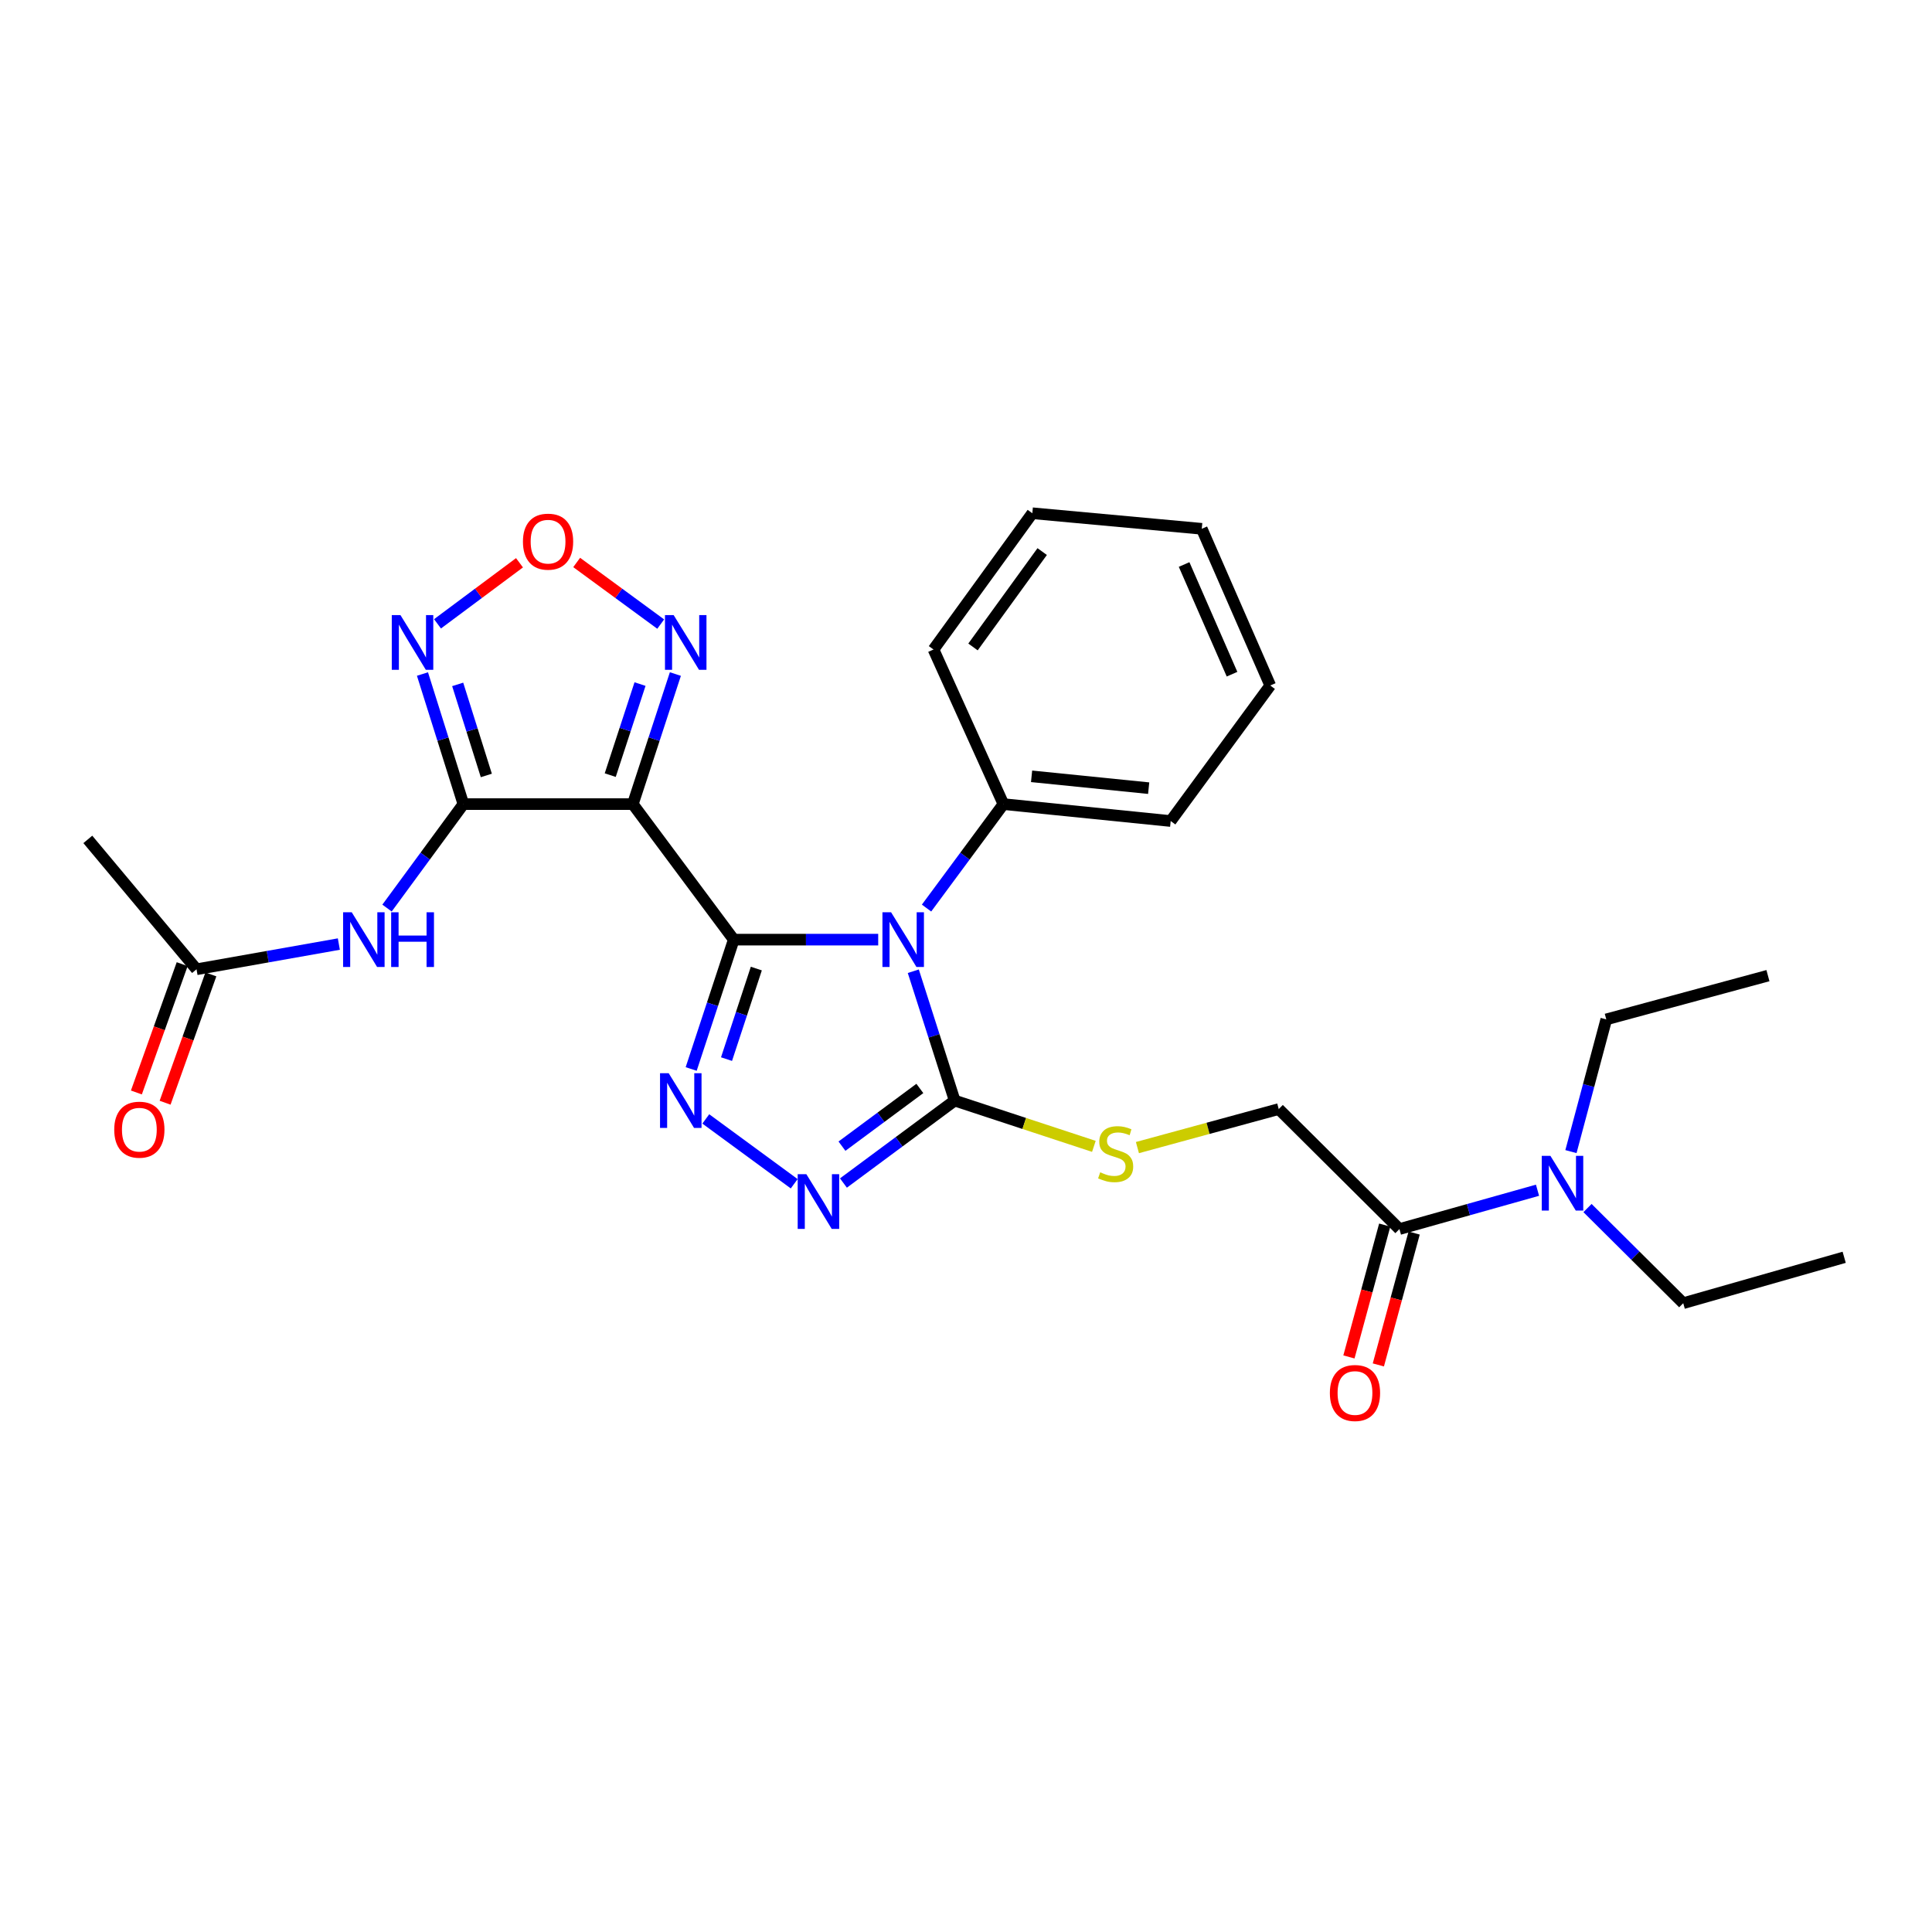 <?xml version='1.0' encoding='iso-8859-1'?>
<svg version='1.1' baseProfile='full'
              xmlns='http://www.w3.org/2000/svg'
                      xmlns:rdkit='http://www.rdkit.org/xml'
                      xmlns:xlink='http://www.w3.org/1999/xlink'
                  xml:space='preserve'
width='1000px' height='1000px' viewBox='0 0 1000 1000'>
<!-- END OF HEADER -->
<rect style='opacity:1.0;fill:#FFFFFF;stroke:none' width='1000' height='1000' x='0' y='0'> </rect>
<path class='bond-0' d='M 379.789,486.357 L 417.173,486.357' style='fill:none;fill-rule:evenodd;stroke:#000000;stroke-width:6px;stroke-linecap:butt;stroke-linejoin:miter;stroke-opacity:1' />
<path class='bond-0' d='M 417.173,486.357 L 454.556,486.357' style='fill:none;fill-rule:evenodd;stroke:#0000FF;stroke-width:6px;stroke-linecap:butt;stroke-linejoin:miter;stroke-opacity:1' />
<path class='bond-1' d='M 379.789,486.357 L 327.547,416.207' style='fill:none;fill-rule:evenodd;stroke:#000000;stroke-width:6px;stroke-linecap:butt;stroke-linejoin:miter;stroke-opacity:1' />
<path class='bond-3' d='M 379.789,486.357 L 368.771,519.831' style='fill:none;fill-rule:evenodd;stroke:#000000;stroke-width:6px;stroke-linecap:butt;stroke-linejoin:miter;stroke-opacity:1' />
<path class='bond-3' d='M 368.771,519.831 L 357.753,553.304' style='fill:none;fill-rule:evenodd;stroke:#0000FF;stroke-width:6px;stroke-linecap:butt;stroke-linejoin:miter;stroke-opacity:1' />
<path class='bond-3' d='M 391.471,501.332 L 383.758,524.764' style='fill:none;fill-rule:evenodd;stroke:#000000;stroke-width:6px;stroke-linecap:butt;stroke-linejoin:miter;stroke-opacity:1' />
<path class='bond-3' d='M 383.758,524.764 L 376.046,548.195' style='fill:none;fill-rule:evenodd;stroke:#0000FF;stroke-width:6px;stroke-linecap:butt;stroke-linejoin:miter;stroke-opacity:1' />
<path class='bond-4' d='M 472.72,502.704 L 483.432,536.18' style='fill:none;fill-rule:evenodd;stroke:#0000FF;stroke-width:6px;stroke-linecap:butt;stroke-linejoin:miter;stroke-opacity:1' />
<path class='bond-4' d='M 483.432,536.18 L 494.145,569.656' style='fill:none;fill-rule:evenodd;stroke:#000000;stroke-width:6px;stroke-linecap:butt;stroke-linejoin:miter;stroke-opacity:1' />
<path class='bond-13' d='M 479.575,470.016 L 499.473,443.111' style='fill:none;fill-rule:evenodd;stroke:#0000FF;stroke-width:6px;stroke-linecap:butt;stroke-linejoin:miter;stroke-opacity:1' />
<path class='bond-13' d='M 499.473,443.111 L 519.372,416.207' style='fill:none;fill-rule:evenodd;stroke:#000000;stroke-width:6px;stroke-linecap:butt;stroke-linejoin:miter;stroke-opacity:1' />
<path class='bond-2' d='M 327.547,416.207 L 239.848,416.207' style='fill:none;fill-rule:evenodd;stroke:#000000;stroke-width:6px;stroke-linecap:butt;stroke-linejoin:miter;stroke-opacity:1' />
<path class='bond-7' d='M 327.547,416.207 L 338.562,382.545' style='fill:none;fill-rule:evenodd;stroke:#000000;stroke-width:6px;stroke-linecap:butt;stroke-linejoin:miter;stroke-opacity:1' />
<path class='bond-7' d='M 338.562,382.545 L 349.577,348.884' style='fill:none;fill-rule:evenodd;stroke:#0000FF;stroke-width:6px;stroke-linecap:butt;stroke-linejoin:miter;stroke-opacity:1' />
<path class='bond-7' d='M 315.856,401.201 L 323.566,377.638' style='fill:none;fill-rule:evenodd;stroke:#000000;stroke-width:6px;stroke-linecap:butt;stroke-linejoin:miter;stroke-opacity:1' />
<path class='bond-7' d='M 323.566,377.638 L 331.277,354.075' style='fill:none;fill-rule:evenodd;stroke:#0000FF;stroke-width:6px;stroke-linecap:butt;stroke-linejoin:miter;stroke-opacity:1' />
<path class='bond-6' d='M 239.848,416.207 L 229.258,382.541' style='fill:none;fill-rule:evenodd;stroke:#000000;stroke-width:6px;stroke-linecap:butt;stroke-linejoin:miter;stroke-opacity:1' />
<path class='bond-6' d='M 229.258,382.541 L 218.669,348.875' style='fill:none;fill-rule:evenodd;stroke:#0000FF;stroke-width:6px;stroke-linecap:butt;stroke-linejoin:miter;stroke-opacity:1' />
<path class='bond-6' d='M 251.722,401.373 L 244.309,377.807' style='fill:none;fill-rule:evenodd;stroke:#000000;stroke-width:6px;stroke-linecap:butt;stroke-linejoin:miter;stroke-opacity:1' />
<path class='bond-6' d='M 244.309,377.807 L 236.897,354.241' style='fill:none;fill-rule:evenodd;stroke:#0000FF;stroke-width:6px;stroke-linecap:butt;stroke-linejoin:miter;stroke-opacity:1' />
<path class='bond-9' d='M 239.848,416.207 L 220.085,443.114' style='fill:none;fill-rule:evenodd;stroke:#000000;stroke-width:6px;stroke-linecap:butt;stroke-linejoin:miter;stroke-opacity:1' />
<path class='bond-9' d='M 220.085,443.114 L 200.322,470.021' style='fill:none;fill-rule:evenodd;stroke:#0000FF;stroke-width:6px;stroke-linecap:butt;stroke-linejoin:miter;stroke-opacity:1' />
<path class='bond-5' d='M 365.32,579.153 L 411.078,612.714' style='fill:none;fill-rule:evenodd;stroke:#0000FF;stroke-width:6px;stroke-linecap:butt;stroke-linejoin:miter;stroke-opacity:1' />
<path class='bond-11' d='M 494.145,569.656 L 530.166,581.507' style='fill:none;fill-rule:evenodd;stroke:#000000;stroke-width:6px;stroke-linecap:butt;stroke-linejoin:miter;stroke-opacity:1' />
<path class='bond-11' d='M 530.166,581.507 L 566.188,593.357' style='fill:none;fill-rule:evenodd;stroke:#CCCC00;stroke-width:6px;stroke-linecap:butt;stroke-linejoin:miter;stroke-opacity:1' />
<path class='bond-28' d='M 494.145,569.656 L 465.352,590.994' style='fill:none;fill-rule:evenodd;stroke:#000000;stroke-width:6px;stroke-linecap:butt;stroke-linejoin:miter;stroke-opacity:1' />
<path class='bond-28' d='M 465.352,590.994 L 436.56,612.331' style='fill:none;fill-rule:evenodd;stroke:#0000FF;stroke-width:6px;stroke-linecap:butt;stroke-linejoin:miter;stroke-opacity:1' />
<path class='bond-28' d='M 476.113,563.381 L 455.958,578.317' style='fill:none;fill-rule:evenodd;stroke:#000000;stroke-width:6px;stroke-linecap:butt;stroke-linejoin:miter;stroke-opacity:1' />
<path class='bond-28' d='M 455.958,578.317 L 435.804,593.253' style='fill:none;fill-rule:evenodd;stroke:#0000FF;stroke-width:6px;stroke-linecap:butt;stroke-linejoin:miter;stroke-opacity:1' />
<path class='bond-29' d='M 226.452,322.896 L 247.672,307.092' style='fill:none;fill-rule:evenodd;stroke:#0000FF;stroke-width:6px;stroke-linecap:butt;stroke-linejoin:miter;stroke-opacity:1' />
<path class='bond-29' d='M 247.672,307.092 L 268.892,291.289' style='fill:none;fill-rule:evenodd;stroke:#FF0000;stroke-width:6px;stroke-linecap:butt;stroke-linejoin:miter;stroke-opacity:1' />
<path class='bond-8' d='M 341.982,323.028 L 320.232,307.082' style='fill:none;fill-rule:evenodd;stroke:#0000FF;stroke-width:6px;stroke-linecap:butt;stroke-linejoin:miter;stroke-opacity:1' />
<path class='bond-8' d='M 320.232,307.082 L 298.483,291.136' style='fill:none;fill-rule:evenodd;stroke:#FF0000;stroke-width:6px;stroke-linecap:butt;stroke-linejoin:miter;stroke-opacity:1' />
<path class='bond-12' d='M 175.385,488.649 L 138.553,495.173' style='fill:none;fill-rule:evenodd;stroke:#0000FF;stroke-width:6px;stroke-linecap:butt;stroke-linejoin:miter;stroke-opacity:1' />
<path class='bond-12' d='M 138.553,495.173 L 101.72,501.697' style='fill:none;fill-rule:evenodd;stroke:#000000;stroke-width:6px;stroke-linecap:butt;stroke-linejoin:miter;stroke-opacity:1' />
<path class='bond-10' d='M 724.345,636.16 L 661.873,574.048' style='fill:none;fill-rule:evenodd;stroke:#000000;stroke-width:6px;stroke-linecap:butt;stroke-linejoin:miter;stroke-opacity:1' />
<path class='bond-14' d='M 724.345,636.16 L 760.081,626.11' style='fill:none;fill-rule:evenodd;stroke:#000000;stroke-width:6px;stroke-linecap:butt;stroke-linejoin:miter;stroke-opacity:1' />
<path class='bond-14' d='M 760.081,626.11 L 795.816,616.06' style='fill:none;fill-rule:evenodd;stroke:#0000FF;stroke-width:6px;stroke-linecap:butt;stroke-linejoin:miter;stroke-opacity:1' />
<path class='bond-16' d='M 716.732,634.094 L 707.468,668.222' style='fill:none;fill-rule:evenodd;stroke:#000000;stroke-width:6px;stroke-linecap:butt;stroke-linejoin:miter;stroke-opacity:1' />
<path class='bond-16' d='M 707.468,668.222 L 698.205,702.349' style='fill:none;fill-rule:evenodd;stroke:#FF0000;stroke-width:6px;stroke-linecap:butt;stroke-linejoin:miter;stroke-opacity:1' />
<path class='bond-16' d='M 731.959,638.227 L 722.695,672.355' style='fill:none;fill-rule:evenodd;stroke:#000000;stroke-width:6px;stroke-linecap:butt;stroke-linejoin:miter;stroke-opacity:1' />
<path class='bond-16' d='M 722.695,672.355 L 713.432,706.482' style='fill:none;fill-rule:evenodd;stroke:#FF0000;stroke-width:6px;stroke-linecap:butt;stroke-linejoin:miter;stroke-opacity:1' />
<path class='bond-15' d='M 588.728,593.994 L 625.301,584.021' style='fill:none;fill-rule:evenodd;stroke:#CCCC00;stroke-width:6px;stroke-linecap:butt;stroke-linejoin:miter;stroke-opacity:1' />
<path class='bond-15' d='M 625.301,584.021 L 661.873,574.048' style='fill:none;fill-rule:evenodd;stroke:#000000;stroke-width:6px;stroke-linecap:butt;stroke-linejoin:miter;stroke-opacity:1' />
<path class='bond-17' d='M 94.29,499.046 L 82.442,532.255' style='fill:none;fill-rule:evenodd;stroke:#000000;stroke-width:6px;stroke-linecap:butt;stroke-linejoin:miter;stroke-opacity:1' />
<path class='bond-17' d='M 82.442,532.255 L 70.593,565.464' style='fill:none;fill-rule:evenodd;stroke:#FF0000;stroke-width:6px;stroke-linecap:butt;stroke-linejoin:miter;stroke-opacity:1' />
<path class='bond-17' d='M 109.151,504.348 L 97.302,537.557' style='fill:none;fill-rule:evenodd;stroke:#000000;stroke-width:6px;stroke-linecap:butt;stroke-linejoin:miter;stroke-opacity:1' />
<path class='bond-17' d='M 97.302,537.557 L 85.453,570.766' style='fill:none;fill-rule:evenodd;stroke:#FF0000;stroke-width:6px;stroke-linecap:butt;stroke-linejoin:miter;stroke-opacity:1' />
<path class='bond-18' d='M 101.72,501.697 L 45.455,434.474' style='fill:none;fill-rule:evenodd;stroke:#000000;stroke-width:6px;stroke-linecap:butt;stroke-linejoin:miter;stroke-opacity:1' />
<path class='bond-21' d='M 519.372,416.207 L 605.949,424.964' style='fill:none;fill-rule:evenodd;stroke:#000000;stroke-width:6px;stroke-linecap:butt;stroke-linejoin:miter;stroke-opacity:1' />
<path class='bond-21' d='M 533.946,401.822 L 594.55,407.952' style='fill:none;fill-rule:evenodd;stroke:#000000;stroke-width:6px;stroke-linecap:butt;stroke-linejoin:miter;stroke-opacity:1' />
<path class='bond-22' d='M 519.372,416.207 L 483.179,336.178' style='fill:none;fill-rule:evenodd;stroke:#000000;stroke-width:6px;stroke-linecap:butt;stroke-linejoin:miter;stroke-opacity:1' />
<path class='bond-19' d='M 821.691,625.286 L 846.464,649.906' style='fill:none;fill-rule:evenodd;stroke:#0000FF;stroke-width:6px;stroke-linecap:butt;stroke-linejoin:miter;stroke-opacity:1' />
<path class='bond-19' d='M 846.464,649.906 L 871.238,674.527' style='fill:none;fill-rule:evenodd;stroke:#000000;stroke-width:6px;stroke-linecap:butt;stroke-linejoin:miter;stroke-opacity:1' />
<path class='bond-20' d='M 813.119,596.069 L 822.263,561.852' style='fill:none;fill-rule:evenodd;stroke:#0000FF;stroke-width:6px;stroke-linecap:butt;stroke-linejoin:miter;stroke-opacity:1' />
<path class='bond-20' d='M 822.263,561.852 L 831.407,527.634' style='fill:none;fill-rule:evenodd;stroke:#000000;stroke-width:6px;stroke-linecap:butt;stroke-linejoin:miter;stroke-opacity:1' />
<path class='bond-23' d='M 871.238,674.527 L 954.545,650.772' style='fill:none;fill-rule:evenodd;stroke:#000000;stroke-width:6px;stroke-linecap:butt;stroke-linejoin:miter;stroke-opacity:1' />
<path class='bond-24' d='M 831.407,527.634 L 915.083,504.993' style='fill:none;fill-rule:evenodd;stroke:#000000;stroke-width:6px;stroke-linecap:butt;stroke-linejoin:miter;stroke-opacity:1' />
<path class='bond-26' d='M 605.949,424.964 L 657.473,354.813' style='fill:none;fill-rule:evenodd;stroke:#000000;stroke-width:6px;stroke-linecap:butt;stroke-linejoin:miter;stroke-opacity:1' />
<path class='bond-25' d='M 483.179,336.178 L 534.335,265.65' style='fill:none;fill-rule:evenodd;stroke:#000000;stroke-width:6px;stroke-linecap:butt;stroke-linejoin:miter;stroke-opacity:1' />
<path class='bond-25' d='M 503.624,334.862 L 539.433,285.493' style='fill:none;fill-rule:evenodd;stroke:#000000;stroke-width:6px;stroke-linecap:butt;stroke-linejoin:miter;stroke-opacity:1' />
<path class='bond-27' d='M 534.335,265.65 L 622.034,273.706' style='fill:none;fill-rule:evenodd;stroke:#000000;stroke-width:6px;stroke-linecap:butt;stroke-linejoin:miter;stroke-opacity:1' />
<path class='bond-30' d='M 657.473,354.813 L 622.034,273.706' style='fill:none;fill-rule:evenodd;stroke:#000000;stroke-width:6px;stroke-linecap:butt;stroke-linejoin:miter;stroke-opacity:1' />
<path class='bond-30' d='M 637.699,348.964 L 612.892,292.189' style='fill:none;fill-rule:evenodd;stroke:#000000;stroke-width:6px;stroke-linecap:butt;stroke-linejoin:miter;stroke-opacity:1' />
<path  class='atom-1' d='M 461.229 472.197
L 470.509 487.197
Q 471.429 488.677, 472.909 491.357
Q 474.389 494.037, 474.469 494.197
L 474.469 472.197
L 478.229 472.197
L 478.229 500.517
L 474.349 500.517
L 464.389 484.117
Q 463.229 482.197, 461.989 479.997
Q 460.789 477.797, 460.429 477.117
L 460.429 500.517
L 456.749 500.517
L 456.749 472.197
L 461.229 472.197
' fill='#0000FF'/>
<path  class='atom-4' d='M 346.111 555.496
L 355.391 570.496
Q 356.311 571.976, 357.791 574.656
Q 359.271 577.336, 359.351 577.496
L 359.351 555.496
L 363.111 555.496
L 363.111 583.816
L 359.231 583.816
L 349.271 567.416
Q 348.111 565.496, 346.871 563.296
Q 345.671 561.096, 345.311 560.416
L 345.311 583.816
L 341.631 583.816
L 341.631 555.496
L 346.111 555.496
' fill='#0000FF'/>
<path  class='atom-6' d='M 417.366 607.756
L 426.646 622.756
Q 427.566 624.236, 429.046 626.916
Q 430.526 629.596, 430.606 629.756
L 430.606 607.756
L 434.366 607.756
L 434.366 636.076
L 430.486 636.076
L 420.526 619.676
Q 419.366 617.756, 418.126 615.556
Q 416.926 613.356, 416.566 612.676
L 416.566 636.076
L 412.886 636.076
L 412.886 607.756
L 417.366 607.756
' fill='#0000FF'/>
<path  class='atom-7' d='M 207.265 318.362
L 216.545 333.362
Q 217.465 334.842, 218.945 337.522
Q 220.425 340.202, 220.505 340.362
L 220.505 318.362
L 224.265 318.362
L 224.265 346.682
L 220.385 346.682
L 210.425 330.282
Q 209.265 328.362, 208.025 326.162
Q 206.825 323.962, 206.465 323.282
L 206.465 346.682
L 202.785 346.682
L 202.785 318.362
L 207.265 318.362
' fill='#0000FF'/>
<path  class='atom-8' d='M 348.67 318.362
L 357.95 333.362
Q 358.87 334.842, 360.35 337.522
Q 361.83 340.202, 361.91 340.362
L 361.91 318.362
L 365.67 318.362
L 365.67 346.682
L 361.79 346.682
L 351.83 330.282
Q 350.67 328.362, 349.43 326.162
Q 348.23 323.962, 347.87 323.282
L 347.87 346.682
L 344.19 346.682
L 344.19 318.362
L 348.67 318.362
' fill='#0000FF'/>
<path  class='atom-9' d='M 270.675 280.36
Q 270.675 273.56, 274.035 269.76
Q 277.395 265.96, 283.675 265.96
Q 289.955 265.96, 293.315 269.76
Q 296.675 273.56, 296.675 280.36
Q 296.675 287.24, 293.275 291.16
Q 289.875 295.04, 283.675 295.04
Q 277.435 295.04, 274.035 291.16
Q 270.675 287.28, 270.675 280.36
M 283.675 291.84
Q 287.995 291.84, 290.315 288.96
Q 292.675 286.04, 292.675 280.36
Q 292.675 274.8, 290.315 272
Q 287.995 269.16, 283.675 269.16
Q 279.355 269.16, 276.995 271.96
Q 274.675 274.76, 274.675 280.36
Q 274.675 286.08, 276.995 288.96
Q 279.355 291.84, 283.675 291.84
' fill='#FF0000'/>
<path  class='atom-10' d='M 182.064 472.197
L 191.344 487.197
Q 192.264 488.677, 193.744 491.357
Q 195.224 494.037, 195.304 494.197
L 195.304 472.197
L 199.064 472.197
L 199.064 500.517
L 195.184 500.517
L 185.224 484.117
Q 184.064 482.197, 182.824 479.997
Q 181.624 477.797, 181.264 477.117
L 181.264 500.517
L 177.584 500.517
L 177.584 472.197
L 182.064 472.197
' fill='#0000FF'/>
<path  class='atom-10' d='M 202.464 472.197
L 206.304 472.197
L 206.304 484.237
L 220.784 484.237
L 220.784 472.197
L 224.624 472.197
L 224.624 500.517
L 220.784 500.517
L 220.784 487.437
L 206.304 487.437
L 206.304 500.517
L 202.464 500.517
L 202.464 472.197
' fill='#0000FF'/>
<path  class='atom-12' d='M 569.461 606.786
Q 569.781 606.906, 571.101 607.466
Q 572.421 608.026, 573.861 608.386
Q 575.341 608.706, 576.781 608.706
Q 579.461 608.706, 581.021 607.426
Q 582.581 606.106, 582.581 603.826
Q 582.581 602.266, 581.781 601.306
Q 581.021 600.346, 579.821 599.826
Q 578.621 599.306, 576.621 598.706
Q 574.101 597.946, 572.581 597.226
Q 571.101 596.506, 570.021 594.986
Q 568.981 593.466, 568.981 590.906
Q 568.981 587.346, 571.381 585.146
Q 573.821 582.946, 578.621 582.946
Q 581.901 582.946, 585.621 584.506
L 584.701 587.586
Q 581.301 586.186, 578.741 586.186
Q 575.981 586.186, 574.461 587.346
Q 572.941 588.466, 572.981 590.426
Q 572.981 591.946, 573.741 592.866
Q 574.541 593.786, 575.661 594.306
Q 576.821 594.826, 578.741 595.426
Q 581.301 596.226, 582.821 597.026
Q 584.341 597.826, 585.421 599.466
Q 586.541 601.066, 586.541 603.826
Q 586.541 607.746, 583.901 609.866
Q 581.301 611.946, 576.941 611.946
Q 574.421 611.946, 572.501 611.386
Q 570.621 610.866, 568.381 609.946
L 569.461 606.786
' fill='#CCCC00'/>
<path  class='atom-15' d='M 802.488 598.263
L 811.768 613.263
Q 812.688 614.743, 814.168 617.423
Q 815.648 620.103, 815.728 620.263
L 815.728 598.263
L 819.488 598.263
L 819.488 626.583
L 815.608 626.583
L 805.648 610.183
Q 804.488 608.263, 803.248 606.063
Q 802.048 603.863, 801.688 603.183
L 801.688 626.583
L 798.008 626.583
L 798.008 598.263
L 802.488 598.263
' fill='#0000FF'/>
<path  class='atom-17' d='M 688.336 721.012
Q 688.336 714.212, 691.696 710.412
Q 695.056 706.612, 701.336 706.612
Q 707.616 706.612, 710.976 710.412
Q 714.336 714.212, 714.336 721.012
Q 714.336 727.892, 710.936 731.812
Q 707.536 735.692, 701.336 735.692
Q 695.096 735.692, 691.696 731.812
Q 688.336 727.932, 688.336 721.012
M 701.336 732.492
Q 705.656 732.492, 707.976 729.612
Q 710.336 726.692, 710.336 721.012
Q 710.336 715.452, 707.976 712.652
Q 705.656 709.812, 701.336 709.812
Q 697.016 709.812, 694.656 712.612
Q 692.336 715.412, 692.336 721.012
Q 692.336 726.732, 694.656 729.612
Q 697.016 732.492, 701.336 732.492
' fill='#FF0000'/>
<path  class='atom-18' d='M 59.128 584.717
Q 59.128 577.917, 62.488 574.117
Q 65.848 570.317, 72.128 570.317
Q 78.408 570.317, 81.768 574.117
Q 85.128 577.917, 85.128 584.717
Q 85.128 591.597, 81.728 595.517
Q 78.328 599.397, 72.128 599.397
Q 65.888 599.397, 62.488 595.517
Q 59.128 591.637, 59.128 584.717
M 72.128 596.197
Q 76.448 596.197, 78.768 593.317
Q 81.128 590.397, 81.128 584.717
Q 81.128 579.157, 78.768 576.357
Q 76.448 573.517, 72.128 573.517
Q 67.808 573.517, 65.448 576.317
Q 63.128 579.117, 63.128 584.717
Q 63.128 590.437, 65.448 593.317
Q 67.808 596.197, 72.128 596.197
' fill='#FF0000'/>
</svg>
